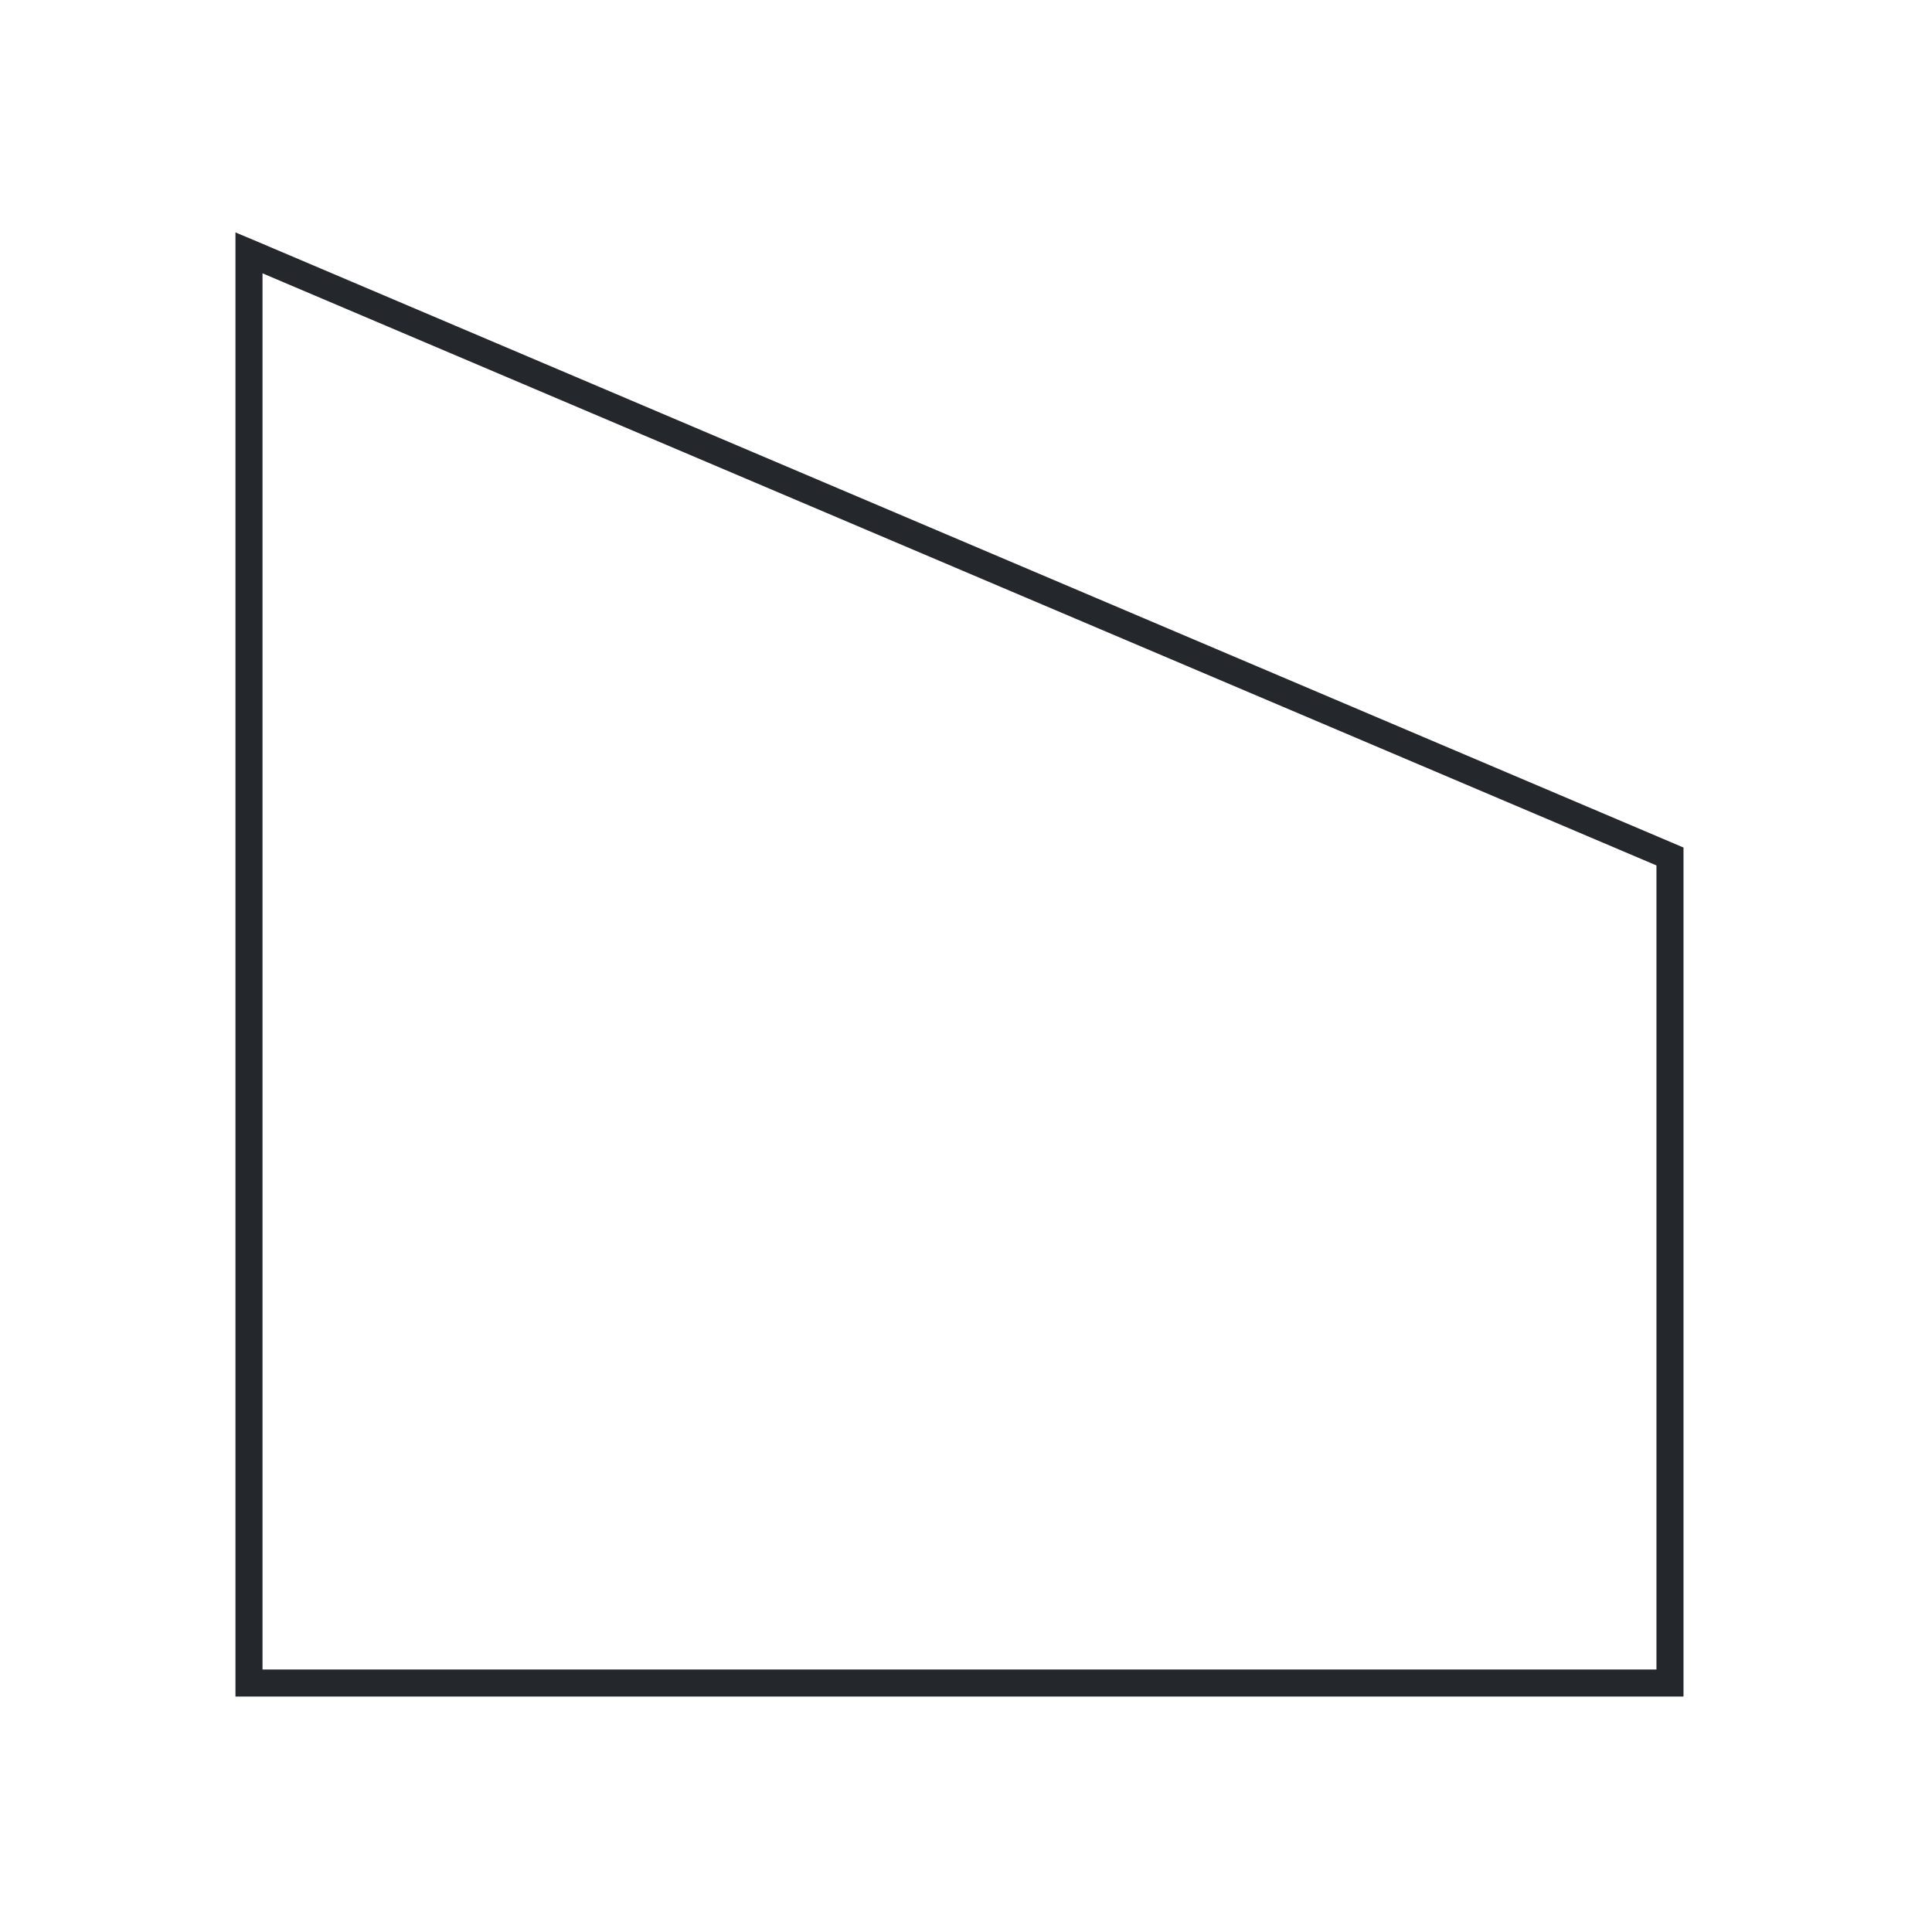 <svg width="80" height="80" viewBox="0 0 80 80" fill="none" xmlns="http://www.w3.org/2000/svg">
<path d="M69.46 70H10V10L10.43 10.18L69.46 35.26V70ZM10.62 69.38H68.84V35.67L10.62 10.94V69.38Z" fill="#24272C" stroke="#24272C" stroke-width="0.5"/>
</svg>
